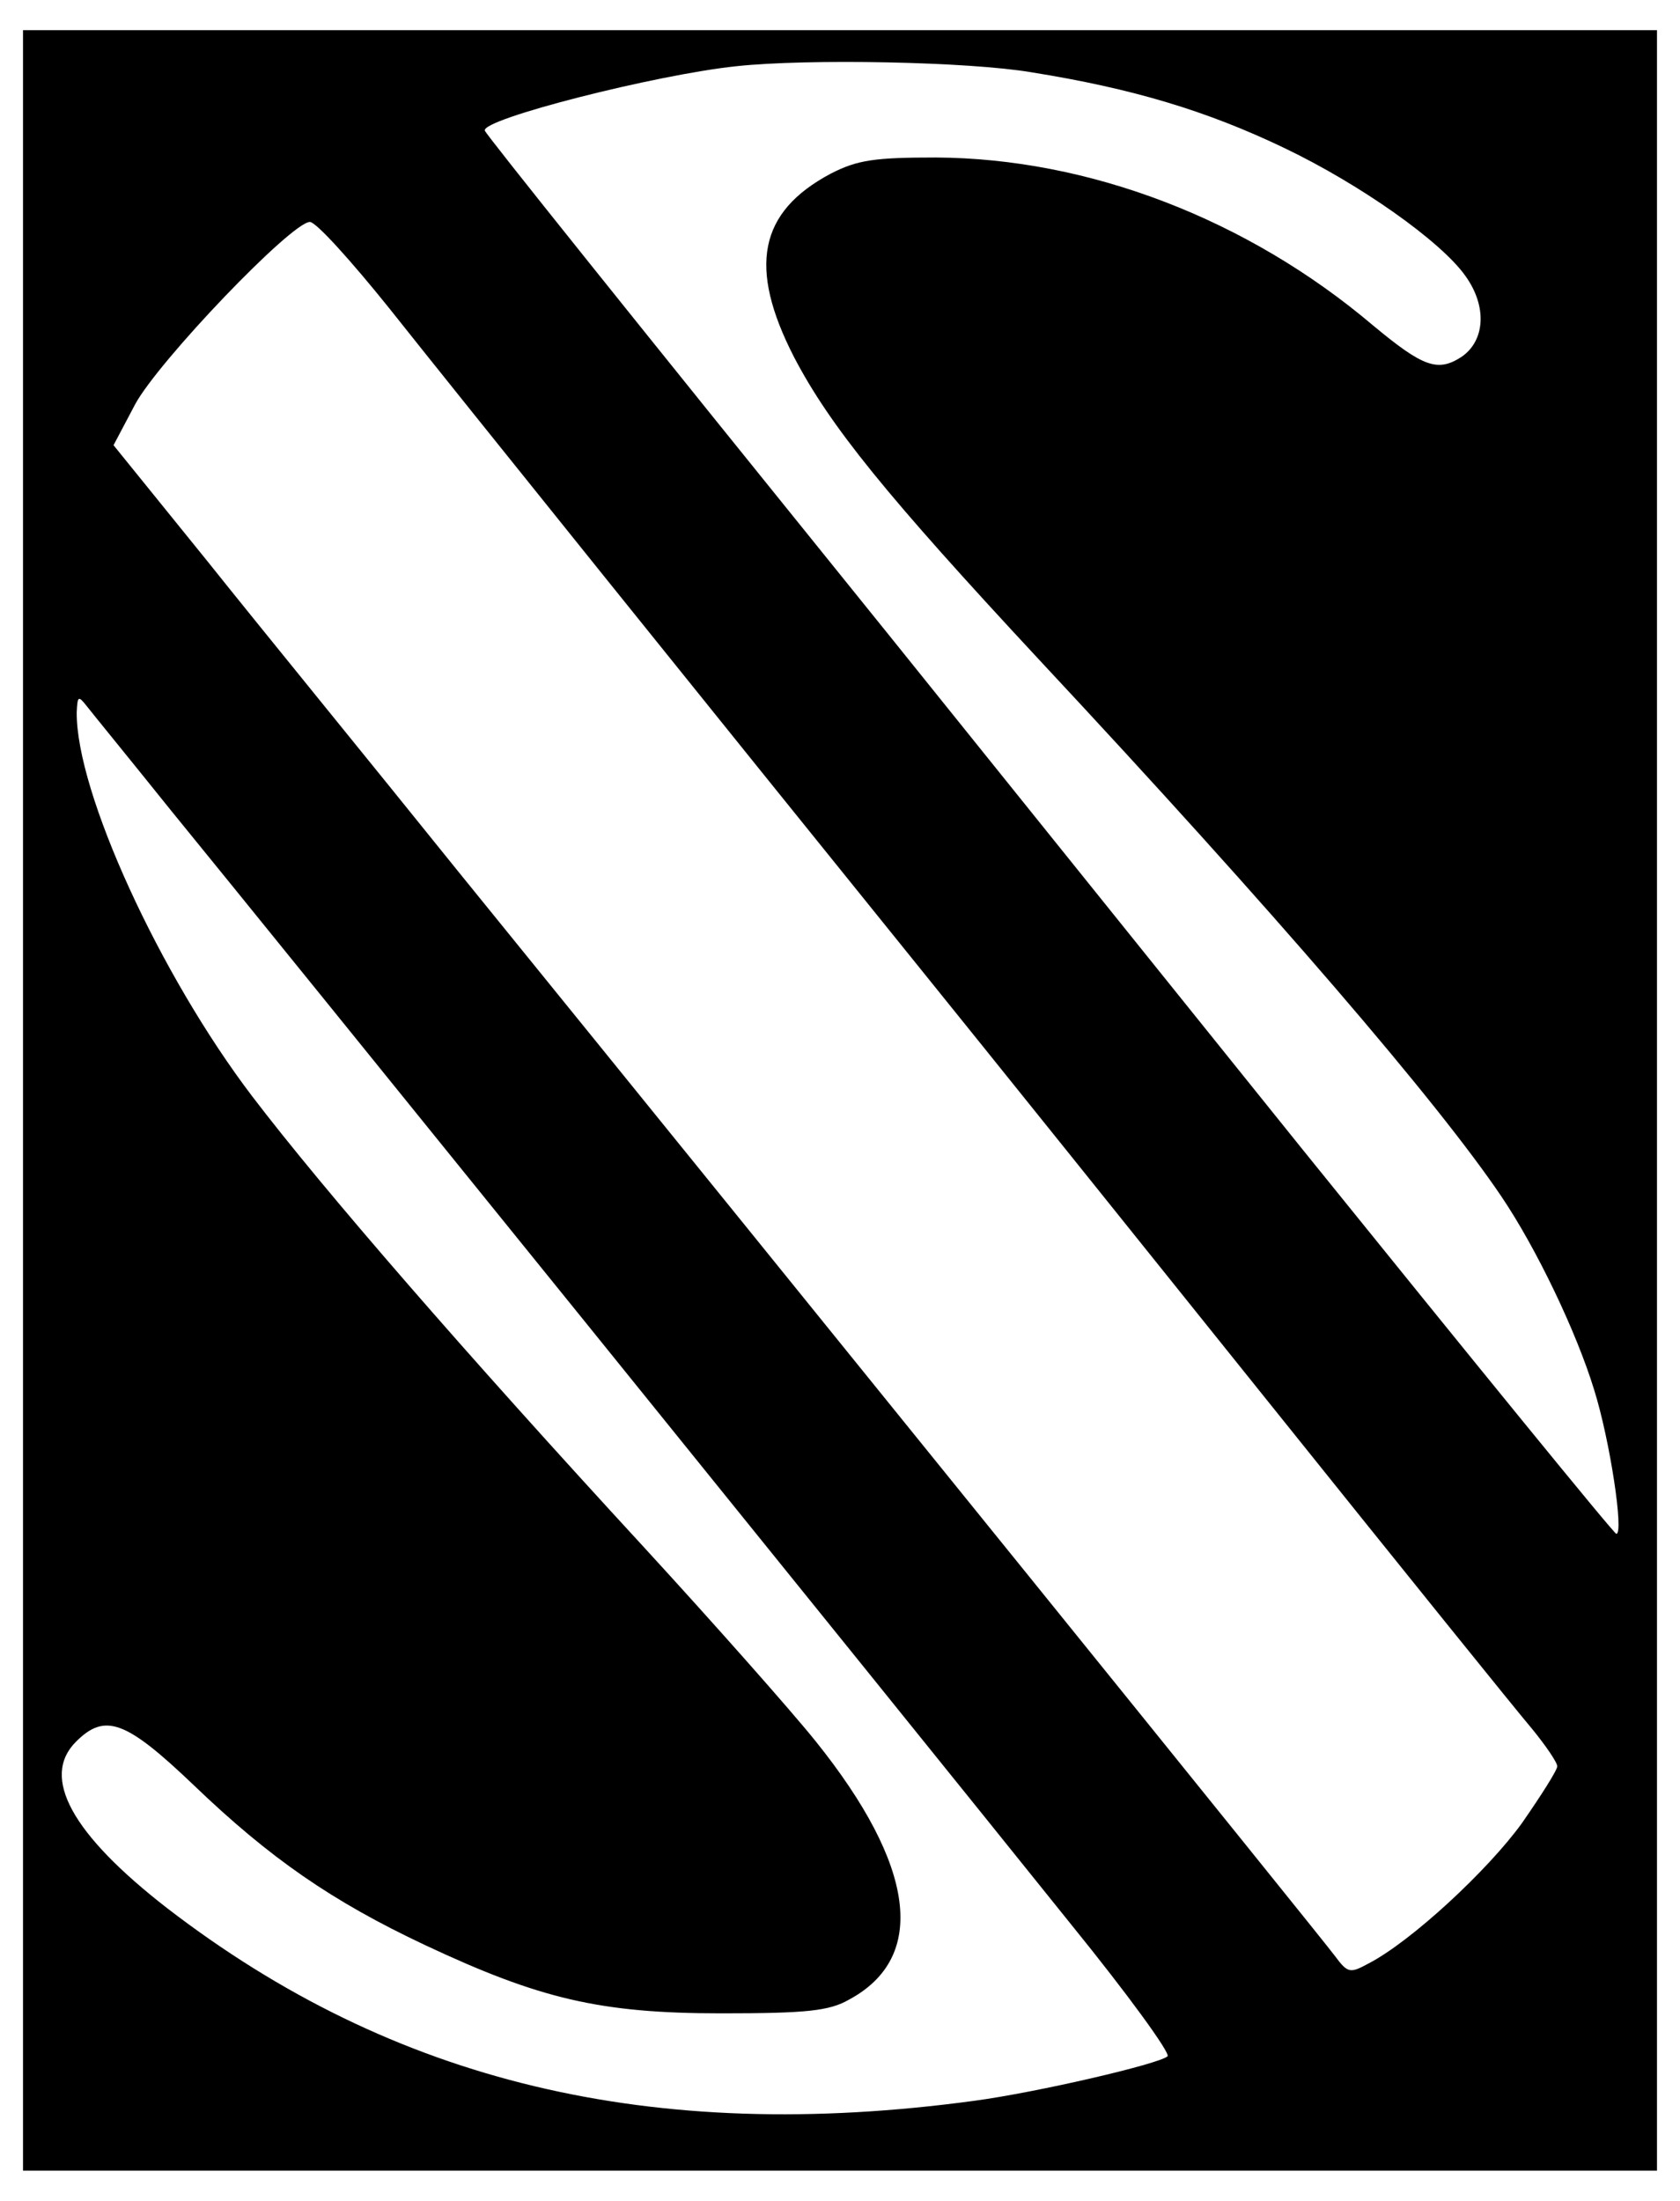<svg xmlns="http://www.w3.org/2000/svg" version="1.0" width="213pt" height="279pt" viewBox="-3 -3 219 285" preserveAspectRatio="xMidYMid meet"><g id="deeditor_bgCarrier" stroke-width="0">
    <rect id="dee_c_e" x="-3" y="-3" width="219" height="285" rx="0" fill="#ffffff" strokewidth="0"/>
  </g>

<g transform="translate(0,279) scale(0.1,-0.1)" fill="#000000" stroke="none">
<path d="M0 1395 l0 -1395 1065 0 1065 0 0 1395 0 1395 -1065 0 -1065 0 0 -1395z m1315 1340 c131 -21 228 -50 330 -99 98 -47 203 -121 235 -166 29 -40 26 -85 -5 -106 -31 -20 -50 -13 -115 41 -164 139 -371 218 -570 219 -79 0 -102 -3 -137 -21 -94 -50 -108 -122 -48 -239 47 -90 120 -180 319 -394 309 -331 520 -577 603 -700 46 -68 98 -177 121 -252 21 -67 39 -188 29 -188 -3 0 -187 226 -409 501 -222 276 -464 577 -538 669 -344 426 -525 652 -528 659 -5 15 223 73 328 84 93 10 303 6 385 -8z m-838 -307 c92 -116 434 -541 694 -863 80 -99 284 -353 454 -565 170 -212 324 -403 342 -424 18 -22 33 -44 33 -49 0 -5 -21 -38 -46 -74 -44 -61 -144 -154 -200 -183 -24 -13 -27 -13 -44 10 -17 23 -662 821 -1144 1415 -111 138 -258 318 -325 402 l-123 152 28 53 c30 56 204 238 228 238 8 0 54 -51 103 -112z m-285 -654 c129 -158 927 -1145 1175 -1454 73 -90 129 -167 125 -171 -11 -10 -170 -47 -252 -58 -421 -57 -757 24 -1052 251 -125 97 -165 171 -119 217 38 38 65 28 154 -57 99 -95 180 -151 301 -208 149 -70 228 -89 386 -89 111 0 141 3 167 18 102 55 87 174 -44 337 -33 41 -134 155 -224 253 -233 253 -417 465 -510 587 -121 159 -230 397 -229 501 1 21 2 22 13 8 7 -9 56 -69 109 -135z" fill="#000000"/>
</g>
</svg>